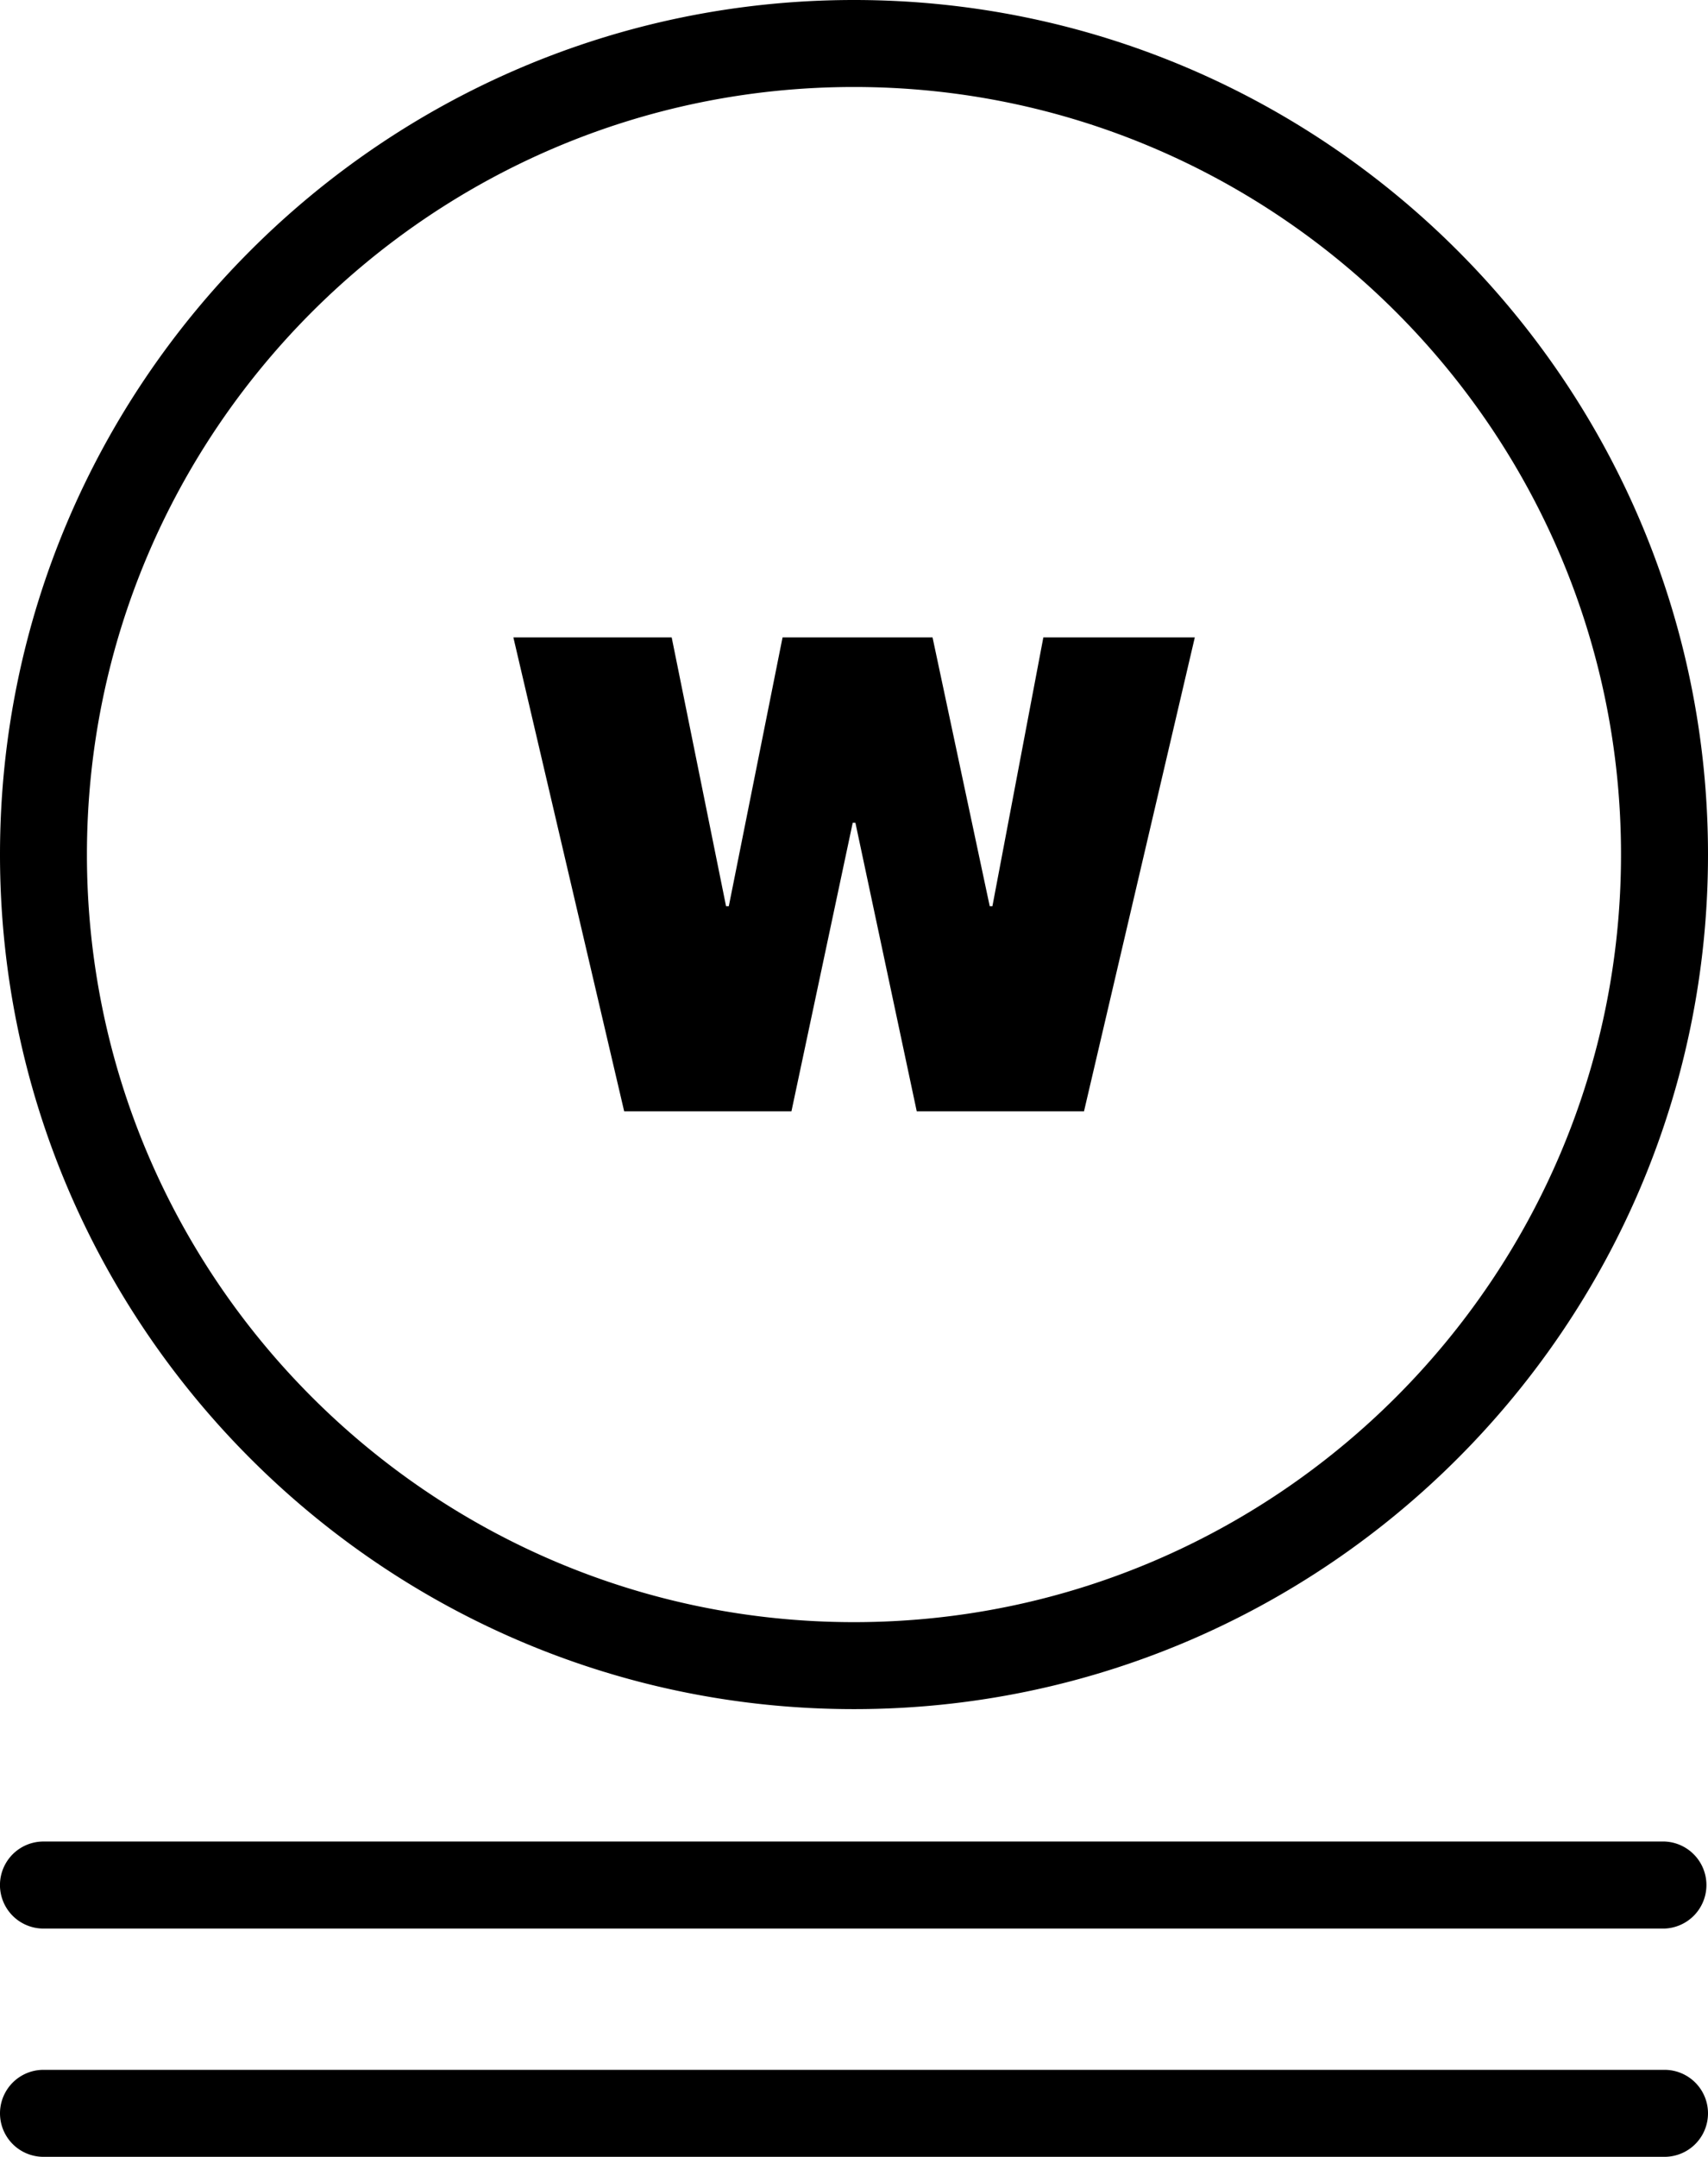 <svg xmlns="http://www.w3.org/2000/svg" xml:space="preserve" width="27.9" height="35.207"><path d="M13.95 1.42C7.04 1.42 1.42 7.041 1.42 13.95c0 6.907 5.621 12.529 12.53 12.529 6.907 0 12.529-5.622 12.529-12.53S20.857 1.42 13.949 1.42m0 26.479C6.256 27.899 0 21.64 0 13.949S6.257 0 13.95 0C21.64 0 27.9 6.257 27.9 13.95c0 7.691-6.259 13.949-13.95 13.949M27.19 31.481H.71a.71.71 0 1 1 0-1.421h26.48a.711.711 0 0 1 0 1.421M27.19 35.207H.71a.71.71 0 1 1 0-1.42h26.48a.71.71 0 1 1 0 1.42" style="fill:#000;fill-opacity:1;fill-rule:nonzero;stroke:none;stroke-width:.133"/><path d="m14.975 18.141-1.002-4.71h-.044l-1.001 4.71h-2.732l-1.81-7.736h2.586l.888 4.387h.045l.878-4.387h2.45l.934 4.387h.044l.832-4.387h2.474l-1.81 7.736z" style="fill:#000;fill-opacity:1;fill-rule:nonzero;stroke:none;stroke-width:.133"/></svg>